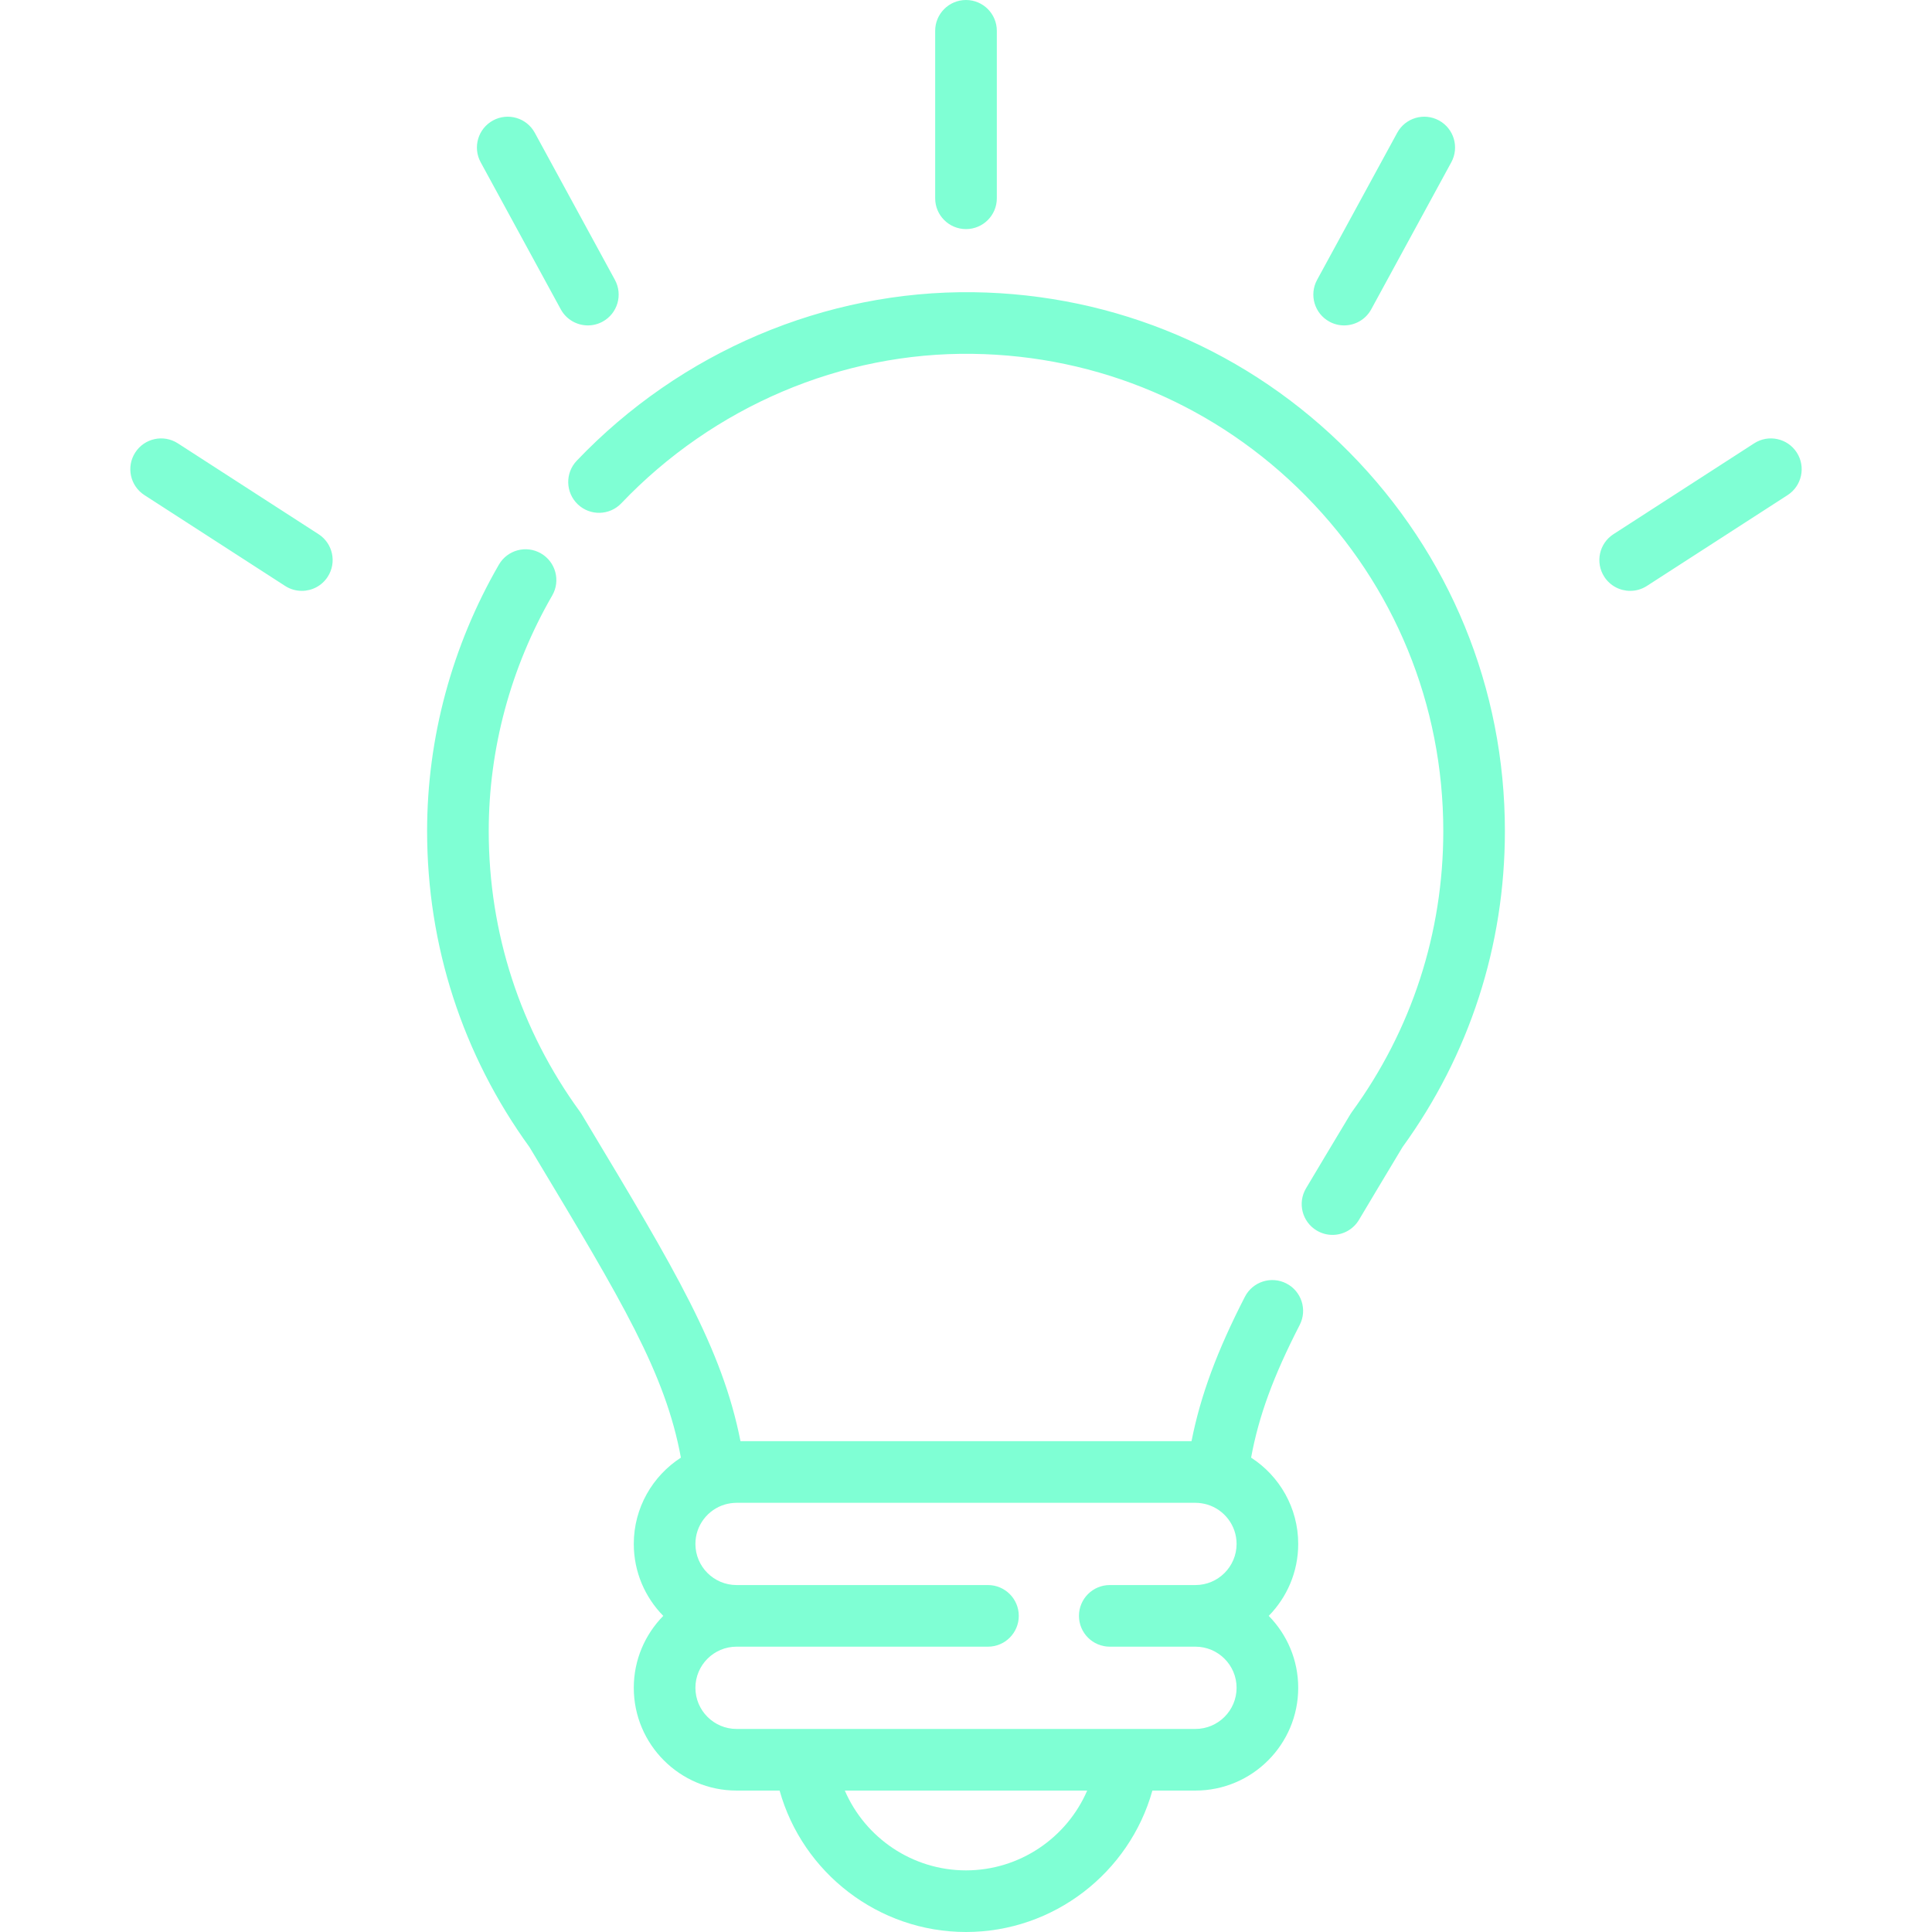 <svg width="88" height="88" viewBox="0 0 88 88" fill="none" xmlns="http://www.w3.org/2000/svg">
<path fill-rule="evenodd" clip-rule="evenodd" d="M44 0C43.225 0 42.596 0.628 42.596 1.404V9.032C42.596 9.807 43.225 10.435 44 10.435C44.775 10.435 45.404 9.807 45.404 9.032V1.404C45.404 0.628 44.775 0 44 0ZM28.008 12.747L24.359 6.048C23.988 5.367 23.136 5.116 22.455 5.487C21.775 5.858 21.523 6.71 21.894 7.391L25.543 14.09C25.798 14.557 26.279 14.822 26.777 14.822C27.004 14.822 27.234 14.767 27.447 14.651C28.128 14.28 28.379 13.428 28.008 12.747ZM8.1 20.193L14.509 24.331C15.161 24.751 15.348 25.62 14.927 26.271C14.659 26.687 14.207 26.913 13.747 26.913C13.486 26.913 13.222 26.841 12.987 26.689L6.578 22.551C5.927 22.131 5.74 21.262 6.16 20.611C6.581 19.96 7.449 19.773 8.1 20.193ZM65.544 5.487C64.863 5.116 64.011 5.368 63.641 6.048L59.992 12.747C59.621 13.428 59.872 14.28 60.553 14.651C60.766 14.767 60.996 14.822 61.223 14.822C61.72 14.822 62.202 14.557 62.457 14.09L66.105 7.391C66.476 6.71 66.225 5.858 65.544 5.487ZM79.9 20.193C80.55 19.773 81.419 19.96 81.84 20.611C82.26 21.262 82.073 22.131 81.422 22.552L75.013 26.689C74.778 26.841 74.514 26.913 74.253 26.913C73.793 26.913 73.341 26.687 73.073 26.271C72.652 25.62 72.84 24.751 73.491 24.331L79.9 20.193ZM61.468 20.609C56.907 15.99 50.824 13.398 44.339 13.31C37.587 13.225 31.005 16.017 26.269 20.986C25.734 21.548 25.756 22.436 26.317 22.971C26.878 23.506 27.767 23.484 28.301 22.923C32.5 18.517 38.332 16.033 44.301 16.117C50.044 16.195 55.432 18.491 59.471 22.581C63.513 26.676 65.74 32.1 65.74 37.854C65.74 42.488 64.301 46.911 61.579 50.645C61.554 50.679 61.531 50.714 61.51 50.749L61.338 51.035L61.312 51.079C60.652 52.178 60.045 53.187 59.487 54.128C59.091 54.794 59.311 55.656 59.978 56.051C60.202 56.184 60.449 56.248 60.693 56.248C61.172 56.248 61.639 56.002 61.901 55.56C62.464 54.611 63.077 53.591 63.744 52.48L63.884 52.247C66.934 48.04 68.546 43.065 68.546 37.854C68.546 31.357 66.032 25.232 61.468 20.609ZM56.703 59.067C57.058 58.377 57.904 58.106 58.593 58.46C59.282 58.814 59.554 59.66 59.2 60.349C58.003 62.678 57.337 64.486 56.986 66.393C58.276 67.227 59.132 68.677 59.132 70.324C59.132 71.599 58.619 72.756 57.789 73.601C58.619 74.446 59.132 75.602 59.132 76.877C59.132 79.458 57.033 81.558 54.452 81.558H52.49C51.443 85.305 47.989 88 44 88C40.011 88 36.557 85.305 35.51 81.558H33.548C30.968 81.558 28.868 79.458 28.868 76.877C28.868 75.603 29.381 74.446 30.211 73.601C29.381 72.756 28.868 71.599 28.868 70.324C28.868 68.677 29.724 67.227 31.014 66.393C30.306 62.552 28.347 59.29 24.336 52.613L24.116 52.248C21.066 48.04 19.454 43.065 19.454 37.854C19.454 33.617 20.584 29.421 22.723 25.72C23.111 25.048 23.97 24.819 24.64 25.207C25.311 25.594 25.541 26.453 25.153 27.124C23.261 30.398 22.261 34.109 22.261 37.854C22.261 42.488 23.699 46.911 26.422 50.645C26.446 50.679 26.469 50.714 26.491 50.749L26.742 51.167L26.744 51.171C30.735 57.815 32.893 61.407 33.728 65.644H54.272C54.684 63.556 55.439 61.527 56.703 59.067ZM38.48 81.558C39.408 83.711 41.557 85.193 44 85.193C46.443 85.193 48.592 83.711 49.52 81.558H38.48ZM54.452 75.004H50.549C49.774 75.004 49.146 74.376 49.145 73.601C49.145 72.826 49.774 72.197 50.549 72.197H54.452C55.484 72.197 56.325 71.357 56.325 70.324C56.325 69.478 55.761 68.762 54.989 68.53C54.917 68.509 54.843 68.492 54.769 68.48C54.747 68.476 54.724 68.472 54.702 68.469C54.619 68.458 54.536 68.451 54.452 68.451H33.548C33.464 68.451 33.38 68.459 33.298 68.469C33.275 68.472 33.253 68.476 33.23 68.48C33.156 68.492 33.082 68.509 33.01 68.53C32.238 68.762 31.675 69.478 31.675 70.324C31.675 71.357 32.515 72.197 33.548 72.197H45C45.775 72.197 46.404 72.826 46.404 73.601C46.404 74.376 45.775 75.004 45 75.004H33.548C32.515 75.004 31.675 75.844 31.675 76.877C31.675 77.91 32.515 78.751 33.548 78.751H54.452C55.484 78.751 56.325 77.91 56.325 76.877C56.325 75.845 55.485 75.004 54.452 75.004Z" fill="#7FFFD4"/>
</svg>
